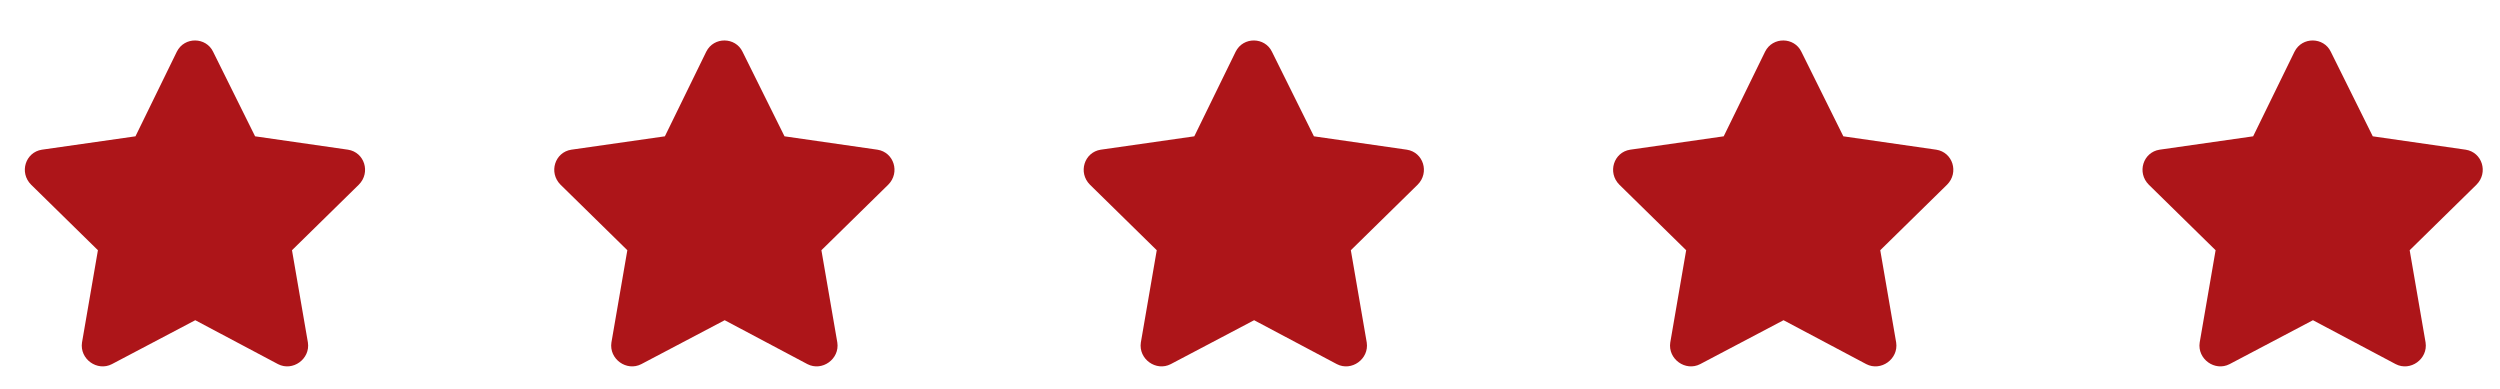 <svg width="167" height="26" viewBox="0 0 167 26" fill="none" xmlns="http://www.w3.org/2000/svg">
<path d="M11.812 3.453C12.322 2.433 13.767 2.475 14.234 3.453L17.04 9.106L23.246 9.999C24.351 10.169 24.776 11.529 23.968 12.337L19.505 16.715L20.568 22.878C20.738 23.983 19.548 24.833 18.57 24.323L13.044 21.39L7.476 24.323C6.498 24.833 5.308 23.983 5.478 22.878L6.541 16.715L2.078 12.337C1.27 11.529 1.695 10.169 2.8 9.999L9.049 9.106L11.812 3.453Z" fill="#AD1519"/>
<path d="M47.177 3.453C47.687 2.433 49.132 2.475 49.599 3.453L52.405 9.106L58.611 9.999C59.716 10.169 60.141 11.529 59.334 12.337L54.87 16.715L55.933 22.878C56.103 23.983 54.913 24.833 53.935 24.323L48.409 21.39L42.841 24.323C41.863 24.833 40.673 23.983 40.843 22.878L41.906 16.715L37.443 12.337C36.635 11.529 37.06 10.169 38.165 9.999L44.414 9.106L47.177 3.453Z" fill="#AD1519"/>
<path d="M82.542 3.453C83.052 2.433 84.497 2.475 84.965 3.453L87.77 9.106L93.976 9.999C95.082 10.169 95.507 11.529 94.699 12.337L90.236 16.715L91.298 22.878C91.468 23.983 90.278 24.833 89.301 24.323L83.775 21.39L78.207 24.323C77.229 24.833 76.039 23.983 76.209 22.878L77.271 16.715L72.808 12.337C72.001 11.529 72.426 10.169 73.531 9.999L79.779 9.106L82.542 3.453Z" fill="#AD1519"/>
<path d="M117.907 3.453C118.417 2.433 119.862 2.475 120.33 3.453L123.135 9.106L129.341 9.999C130.447 10.169 130.872 11.529 130.064 12.337L125.601 16.715L126.664 22.878C126.834 23.983 125.643 24.833 124.666 24.323L119.14 21.39L113.572 24.323C112.594 24.833 111.404 23.983 111.574 22.878L112.636 16.715L108.173 12.337C107.366 11.529 107.791 10.169 108.896 9.999L115.144 9.106L117.907 3.453Z" fill="#AD1519"/>
<path d="M153.273 3.453C153.783 2.433 155.228 2.475 155.695 3.453L158.501 9.106L164.707 9.999C165.812 10.169 166.237 11.529 165.429 12.337L160.966 16.715L162.029 22.878C162.199 23.983 161.009 24.833 160.031 24.323L154.505 21.39L148.937 24.323C147.959 24.833 146.769 23.983 146.939 22.878L148.002 16.715L143.539 12.337C142.731 11.529 143.156 10.169 144.261 9.999L150.51 9.106L153.273 3.453Z" fill="#AD1519"/>
</svg>
